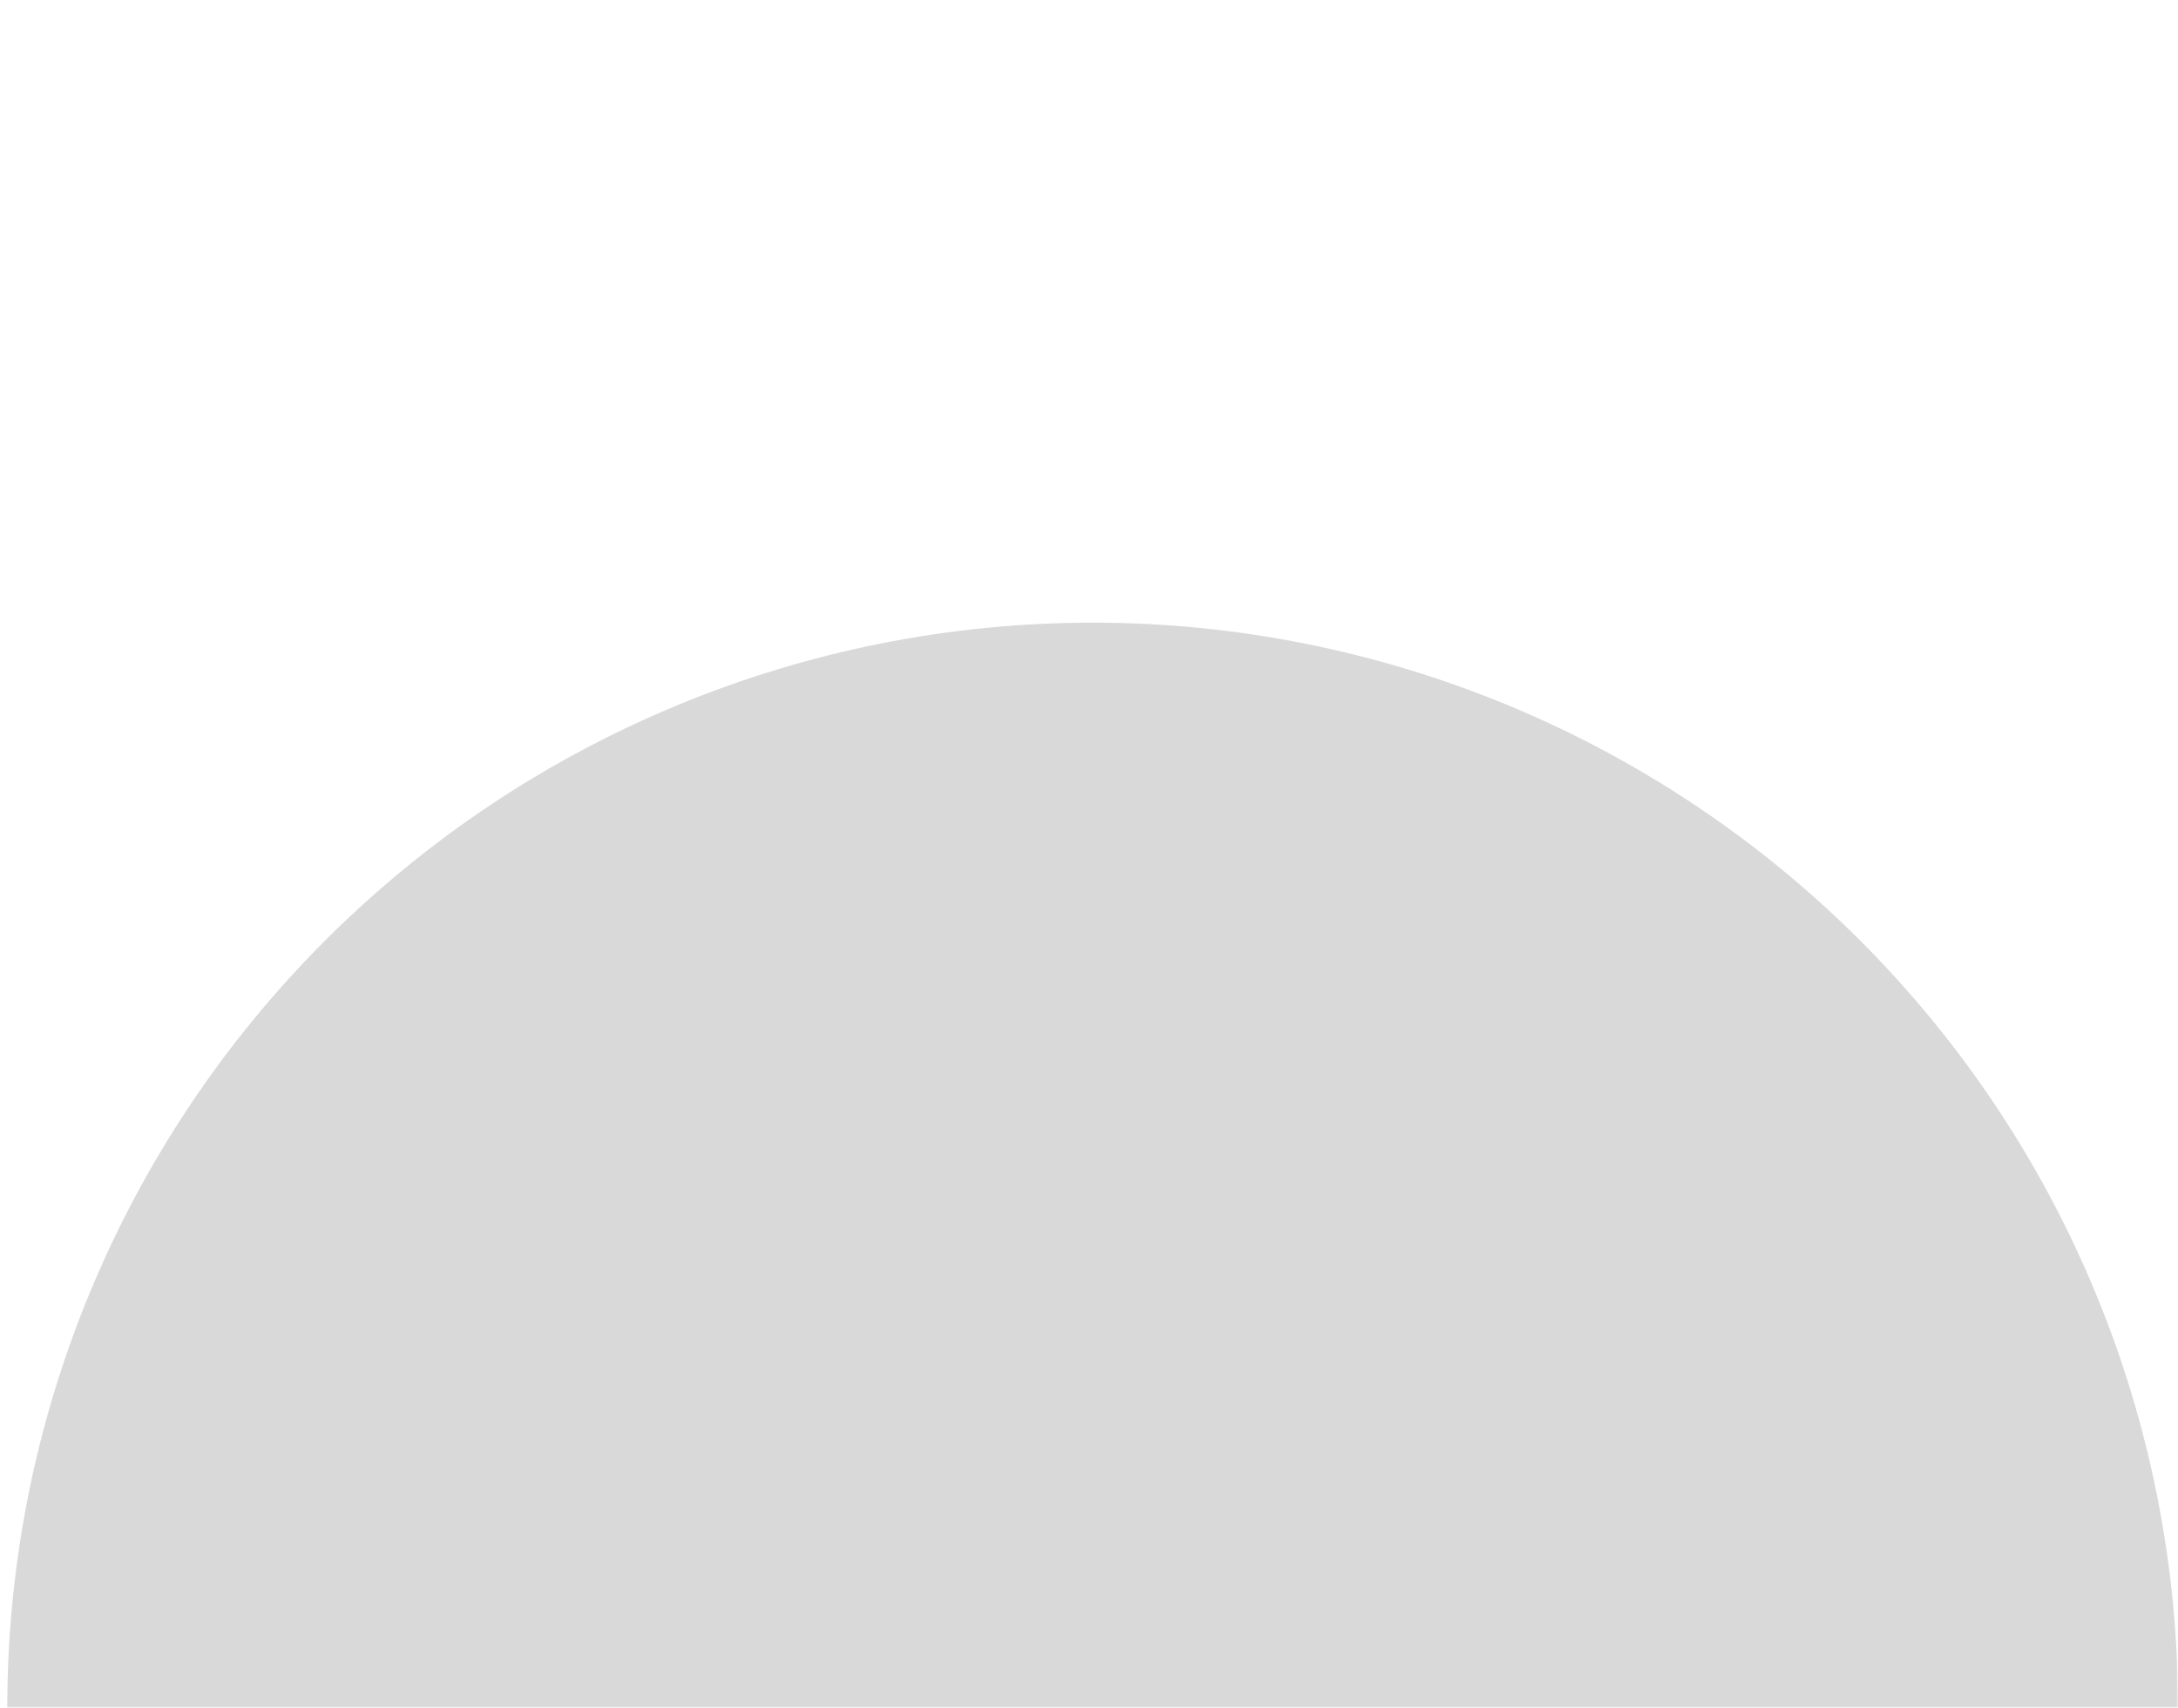 <svg width="598" height="469" viewBox="0 0 598 469" fill="none" xmlns="http://www.w3.org/2000/svg">
<mask id="mask0_2072_1380" style="mask-type:alpha" maskUnits="userSpaceOnUse" x="0" y="0" width="598" height="469">
<rect width="598" height="469" fill="#D9D9D9"/>
</mask>
<g mask="url(#mask0_2072_1380)">
<path d="M598 469C598 389.965 566.604 314.168 510.718 258.282C454.832 202.396 379.035 171 300 171C220.966 171 145.168 202.396 89.282 258.282C33.396 314.168 2 389.965 2 469L300 469H598Z" fill="#D9D9D9"/>
</g>
</svg>
